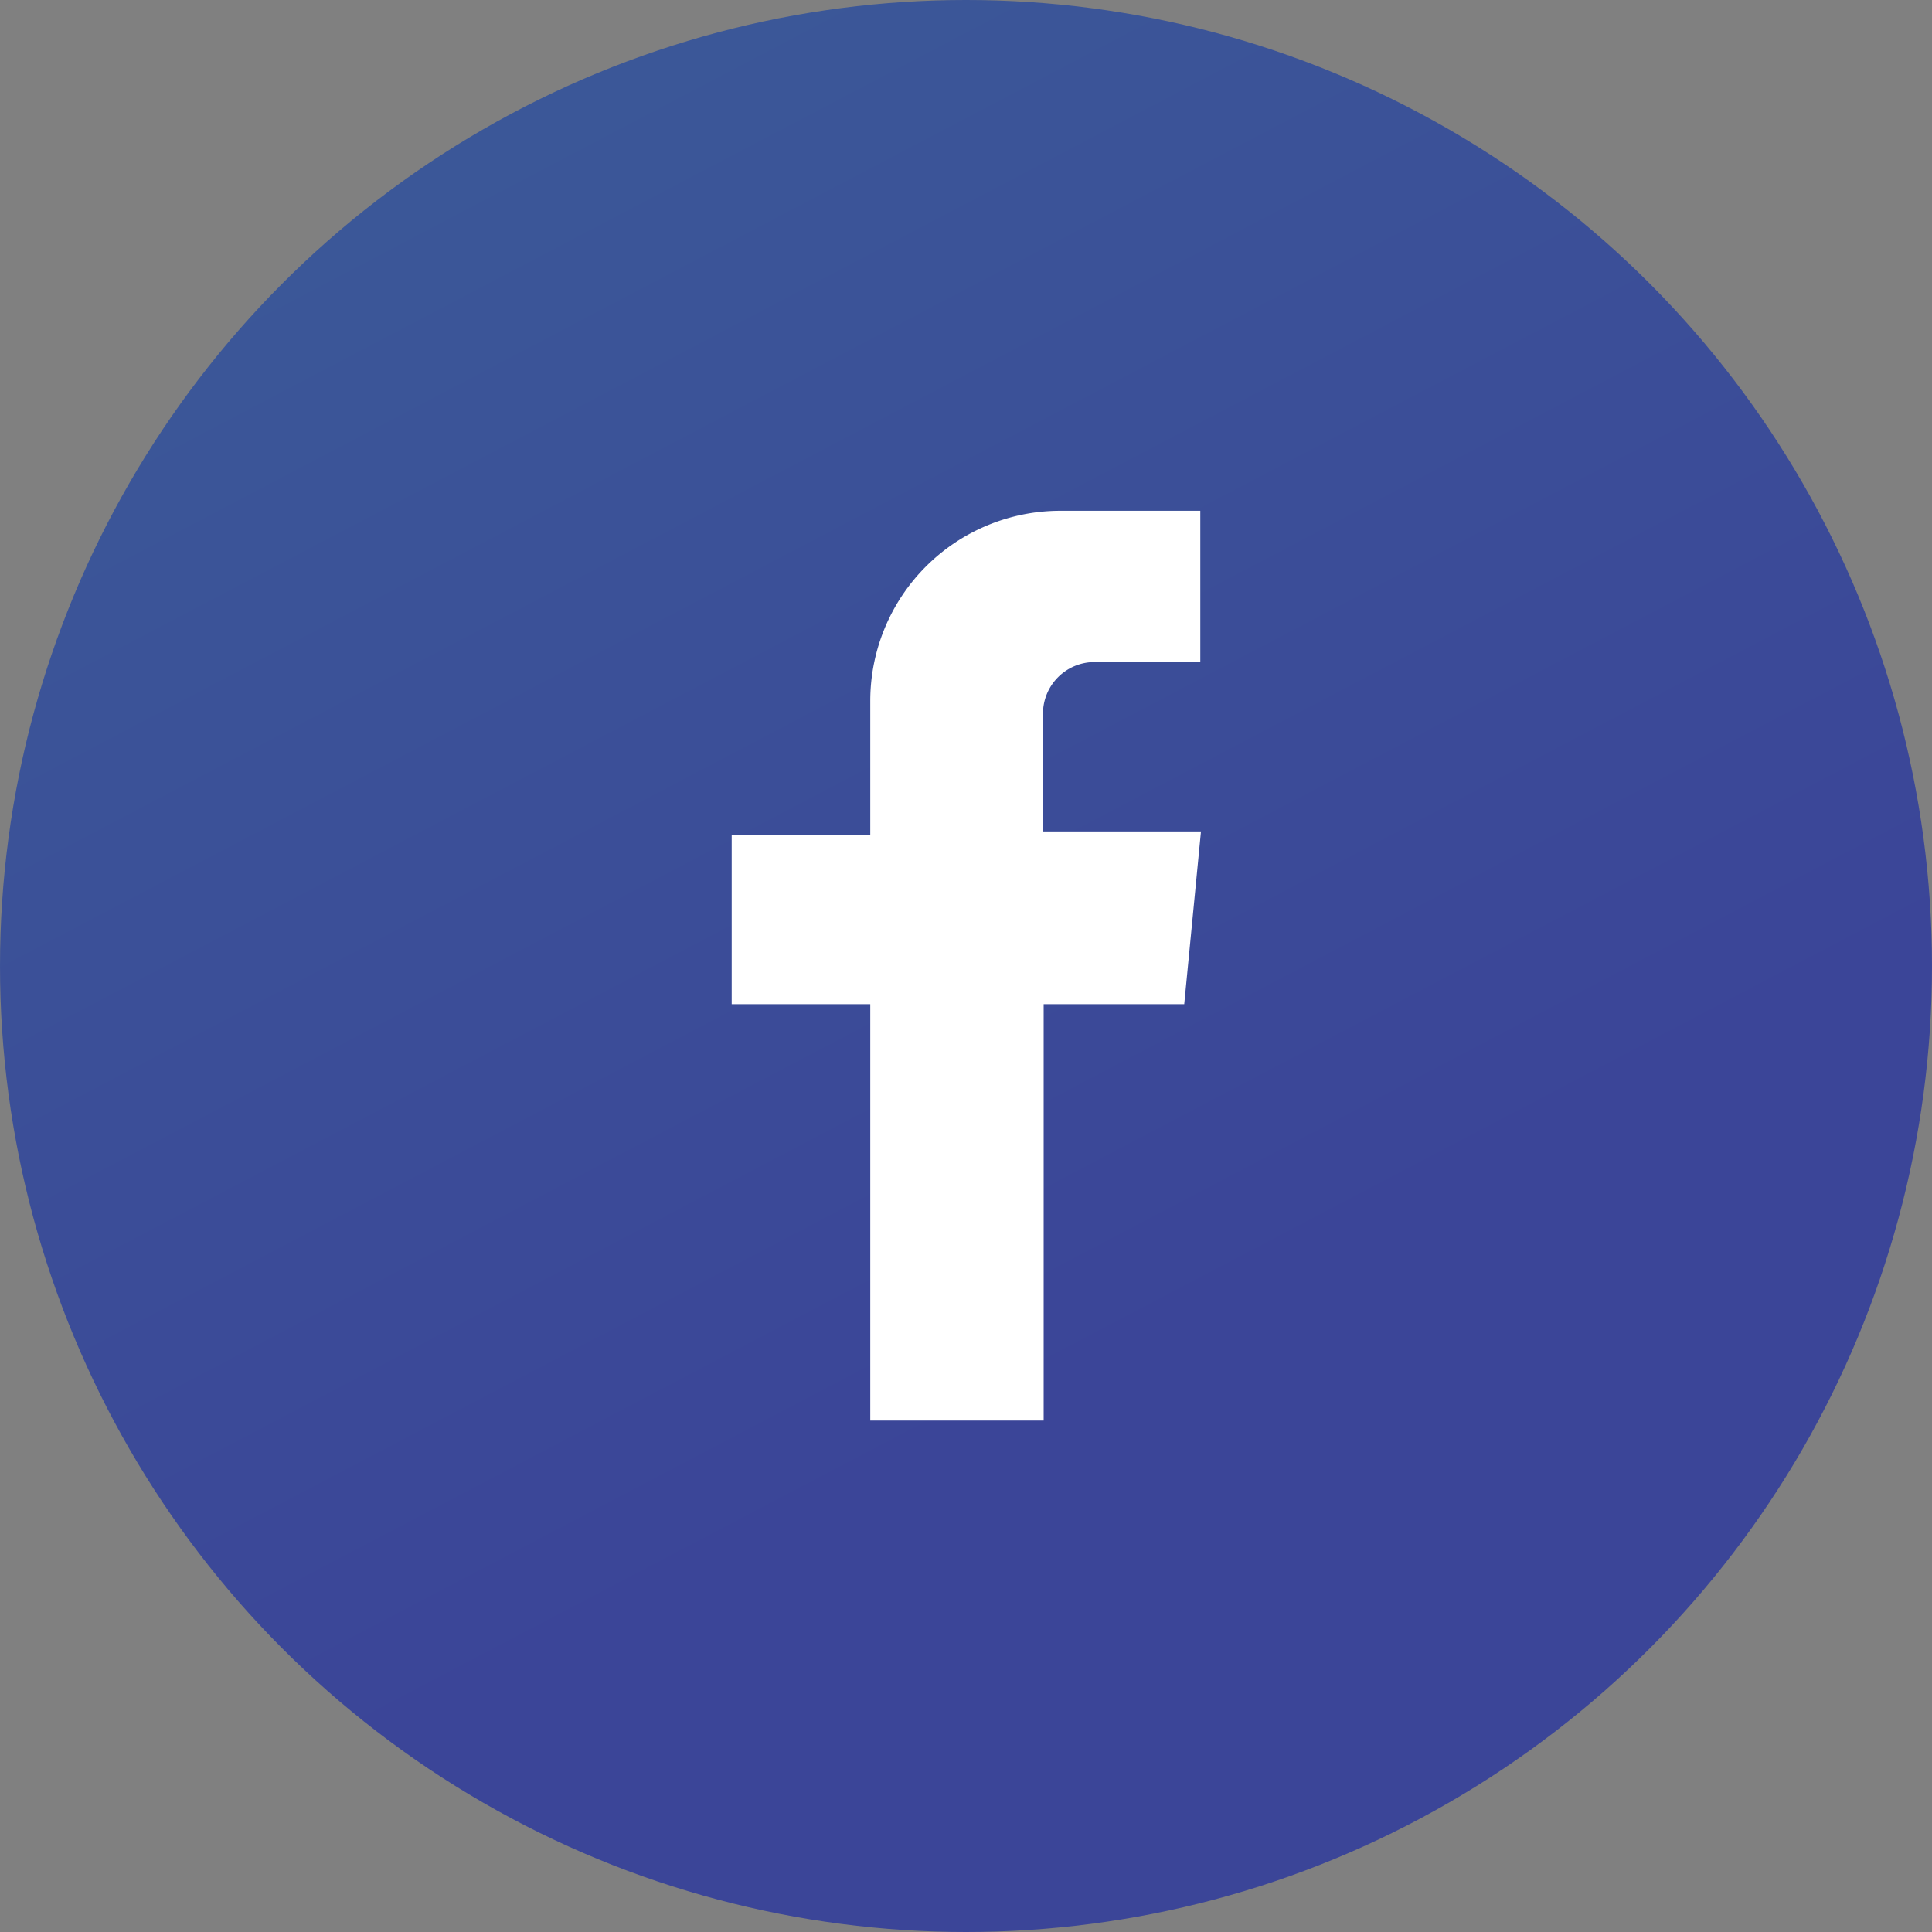 <svg xmlns="http://www.w3.org/2000/svg" xmlns:xlink="http://www.w3.org/1999/xlink" viewBox="0 0 28.86 28.86"><rect x="0" y="0" width="28.86" height="28.86" fill="#808080" stroke="none"/><defs><style>.cls-1{fill:url(#linear-gradient);}.cls-2{fill:#fff;}</style><linearGradient id="linear-gradient" x1="6.85" y1="-0.01" x2="17.92" y2="21.07" gradientUnits="userSpaceOnUse"><stop offset="0" stop-color="#3b5998"/><stop offset="0.95" stop-color="#3b4598"/></linearGradient></defs><g id="Layer_2" data-name="Layer 2"><g id="Layer_1-2" data-name="Layer 1"><circle class="cls-1" cx="14.43" cy="14.43" r="14.43"/><path class="cls-2" d="M16.35,9.89h1.58V7.63h-2.1A2.84,2.84,0,0,0,13,10.47v2H10.93V15H13v6.22h2.59V15h2.1l.25-2.58H15.58V10.66A.77.77,0,0,1,16.35,9.89Z"/></g></g></svg>